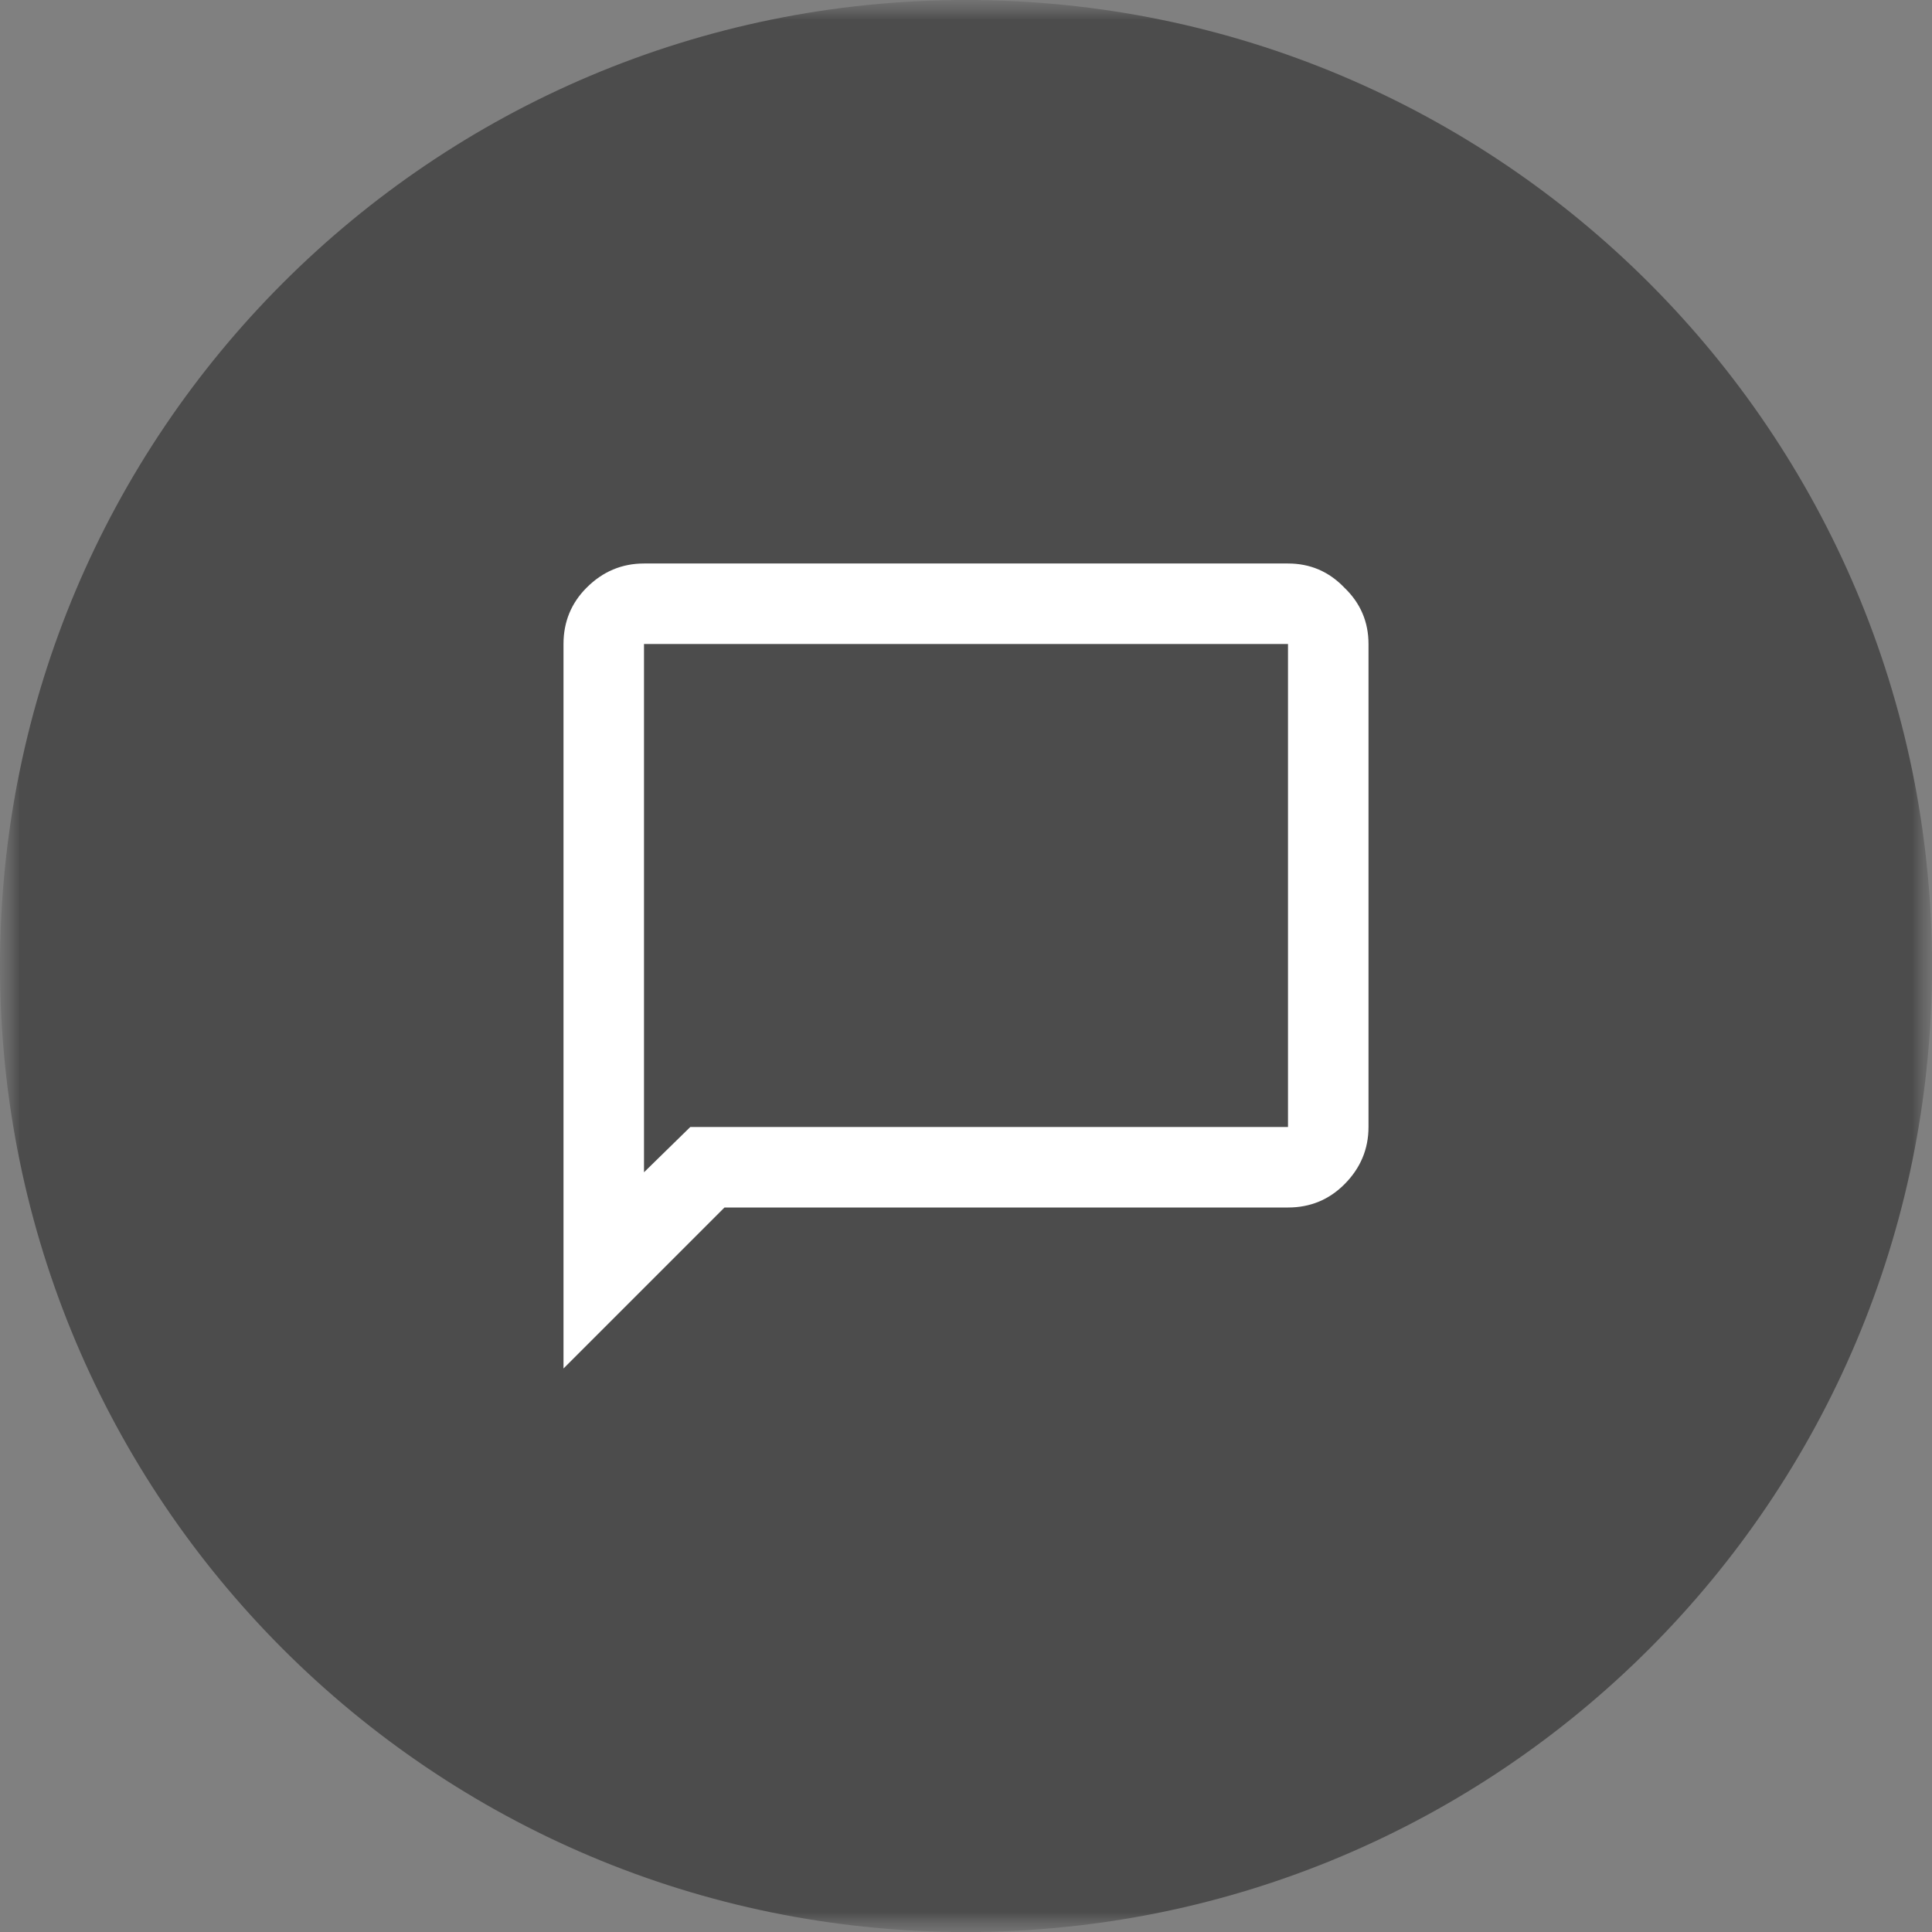 <svg width="48" height="48" viewBox="0 0 48 48" fill="none" xmlns="http://www.w3.org/2000/svg"><rect x="0" y="0" width="48" height="48" fill="#808080" stroke="none"/><g clip-path="url(#clip0_30_13470)"><mask id="a" style="mask-type:luminance" maskUnits="userSpaceOnUse" x="0" y="0" width="48" height="48"><path d="M48 0H0v48h48V0z" fill="#fff"/></mask><g mask="url(#a)"><mask id="b" style="mask-type:luminance" maskUnits="userSpaceOnUse" x="0" y="0" width="48" height="48"><path d="M48 0H0v48h48V0z" fill="#fff"/></mask><g mask="url(#b)"><path d="M24 48c13.255 0 24-10.745 24-24S37.255 0 24 0 0 10.745 0 24s10.745 24 24 24z" fill="#4C4C4C"/><g clip-path="url(#clip1_30_13470)"><path d="M14 34V16c0-.55.192-1.017.575-1.4.4-.4.875-.6 1.425-.6h16c.55 0 1.017.2 1.4.6.4.383.6.85.6 1.4v12c0 .55-.2 1.025-.6 1.425-.383.383-.85.575-1.4.575H18l-4 4zm3.15-6H32V16H16v13.125L17.15 28zM16 28V16v12z" fill="#fff"/></g></g></g></g><defs><clipPath id="clip0_30_13470"><path fill="#fff" d="M0 0h48v48H0z"/></clipPath><clipPath id="clip1_30_13470"><path fill="#fff" transform="translate(12 12)" d="M0 0h24v24H0z"/></clipPath></defs></svg>